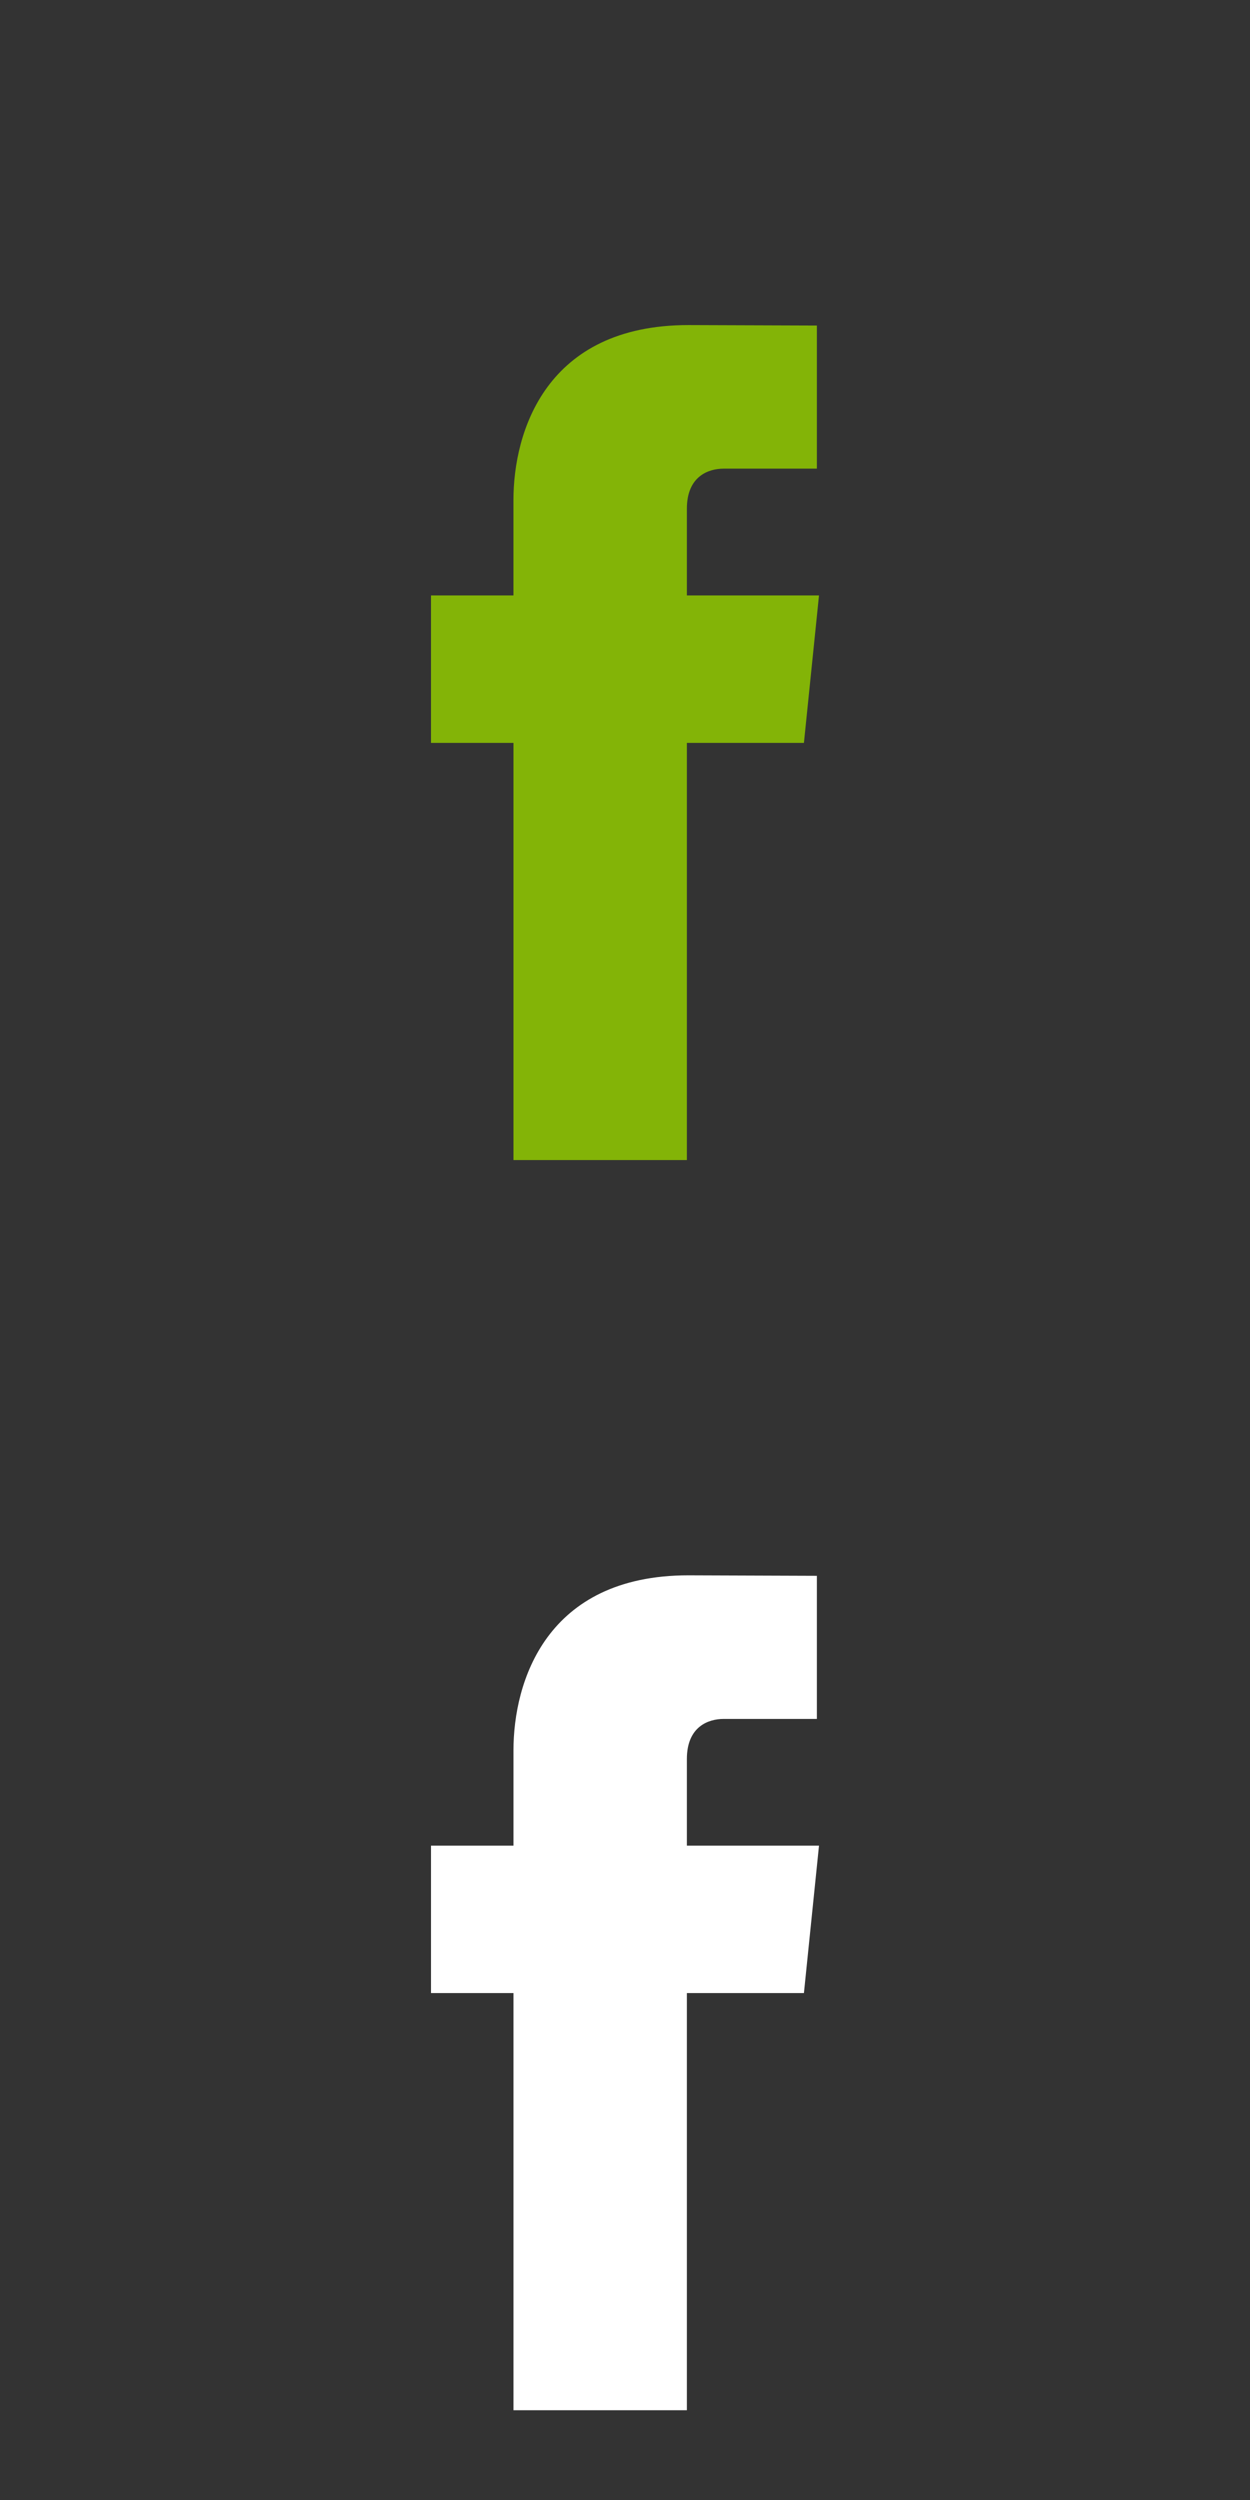 <?xml version="1.0" encoding="utf-8"?>
<!-- Generator: Adobe Illustrator 15.1.0, SVG Export Plug-In . SVG Version: 6.00 Build 0)  -->
<!DOCTYPE svg PUBLIC "-//W3C//DTD SVG 1.1//EN" "http://www.w3.org/Graphics/SVG/1.1/DTD/svg11.dtd">
<svg version="1.1" id="Calque_1" xmlns="http://www.w3.org/2000/svg" xmlns:xlink="http://www.w3.org/1999/xlink" x="0px" y="0px"
	 width="50px" height="100px" viewBox="0 0 50 100" enable-background="new 0 0 50 100" xml:space="preserve">
<rect x="0" y="0" width="50" height="100" fill="#333333" stroke="none"/>
<path fill="#83B407" d="M32.76,23.818h-5.285v-3.467c0-1.302,0.862-1.605,1.471-1.605c0.605,0,3.729,0,3.729,0v-5.724l-5.137-0.019
	c-5.703,0-7,4.269-7,7v3.815H17.24v5.898h3.299c0,7.566,0,16.687,0,16.687h6.936c0,0,0-9.211,0-16.687h4.682L32.76,23.818z"/>
<path fill="#FFFFFF" d="M32.76,73.827h-5.285v-3.466c0-1.301,0.863-1.604,1.471-1.604s3.729,0,3.729,0v-5.724l-5.137-0.02
	c-5.702,0-6.999,4.268-6.999,7v3.814H17.24v5.896h3.299c0,7.564,0,16.686,0,16.686h6.936c0,0,0-9.21,0-16.686h4.682L32.76,73.827z"
	/>
</svg>

